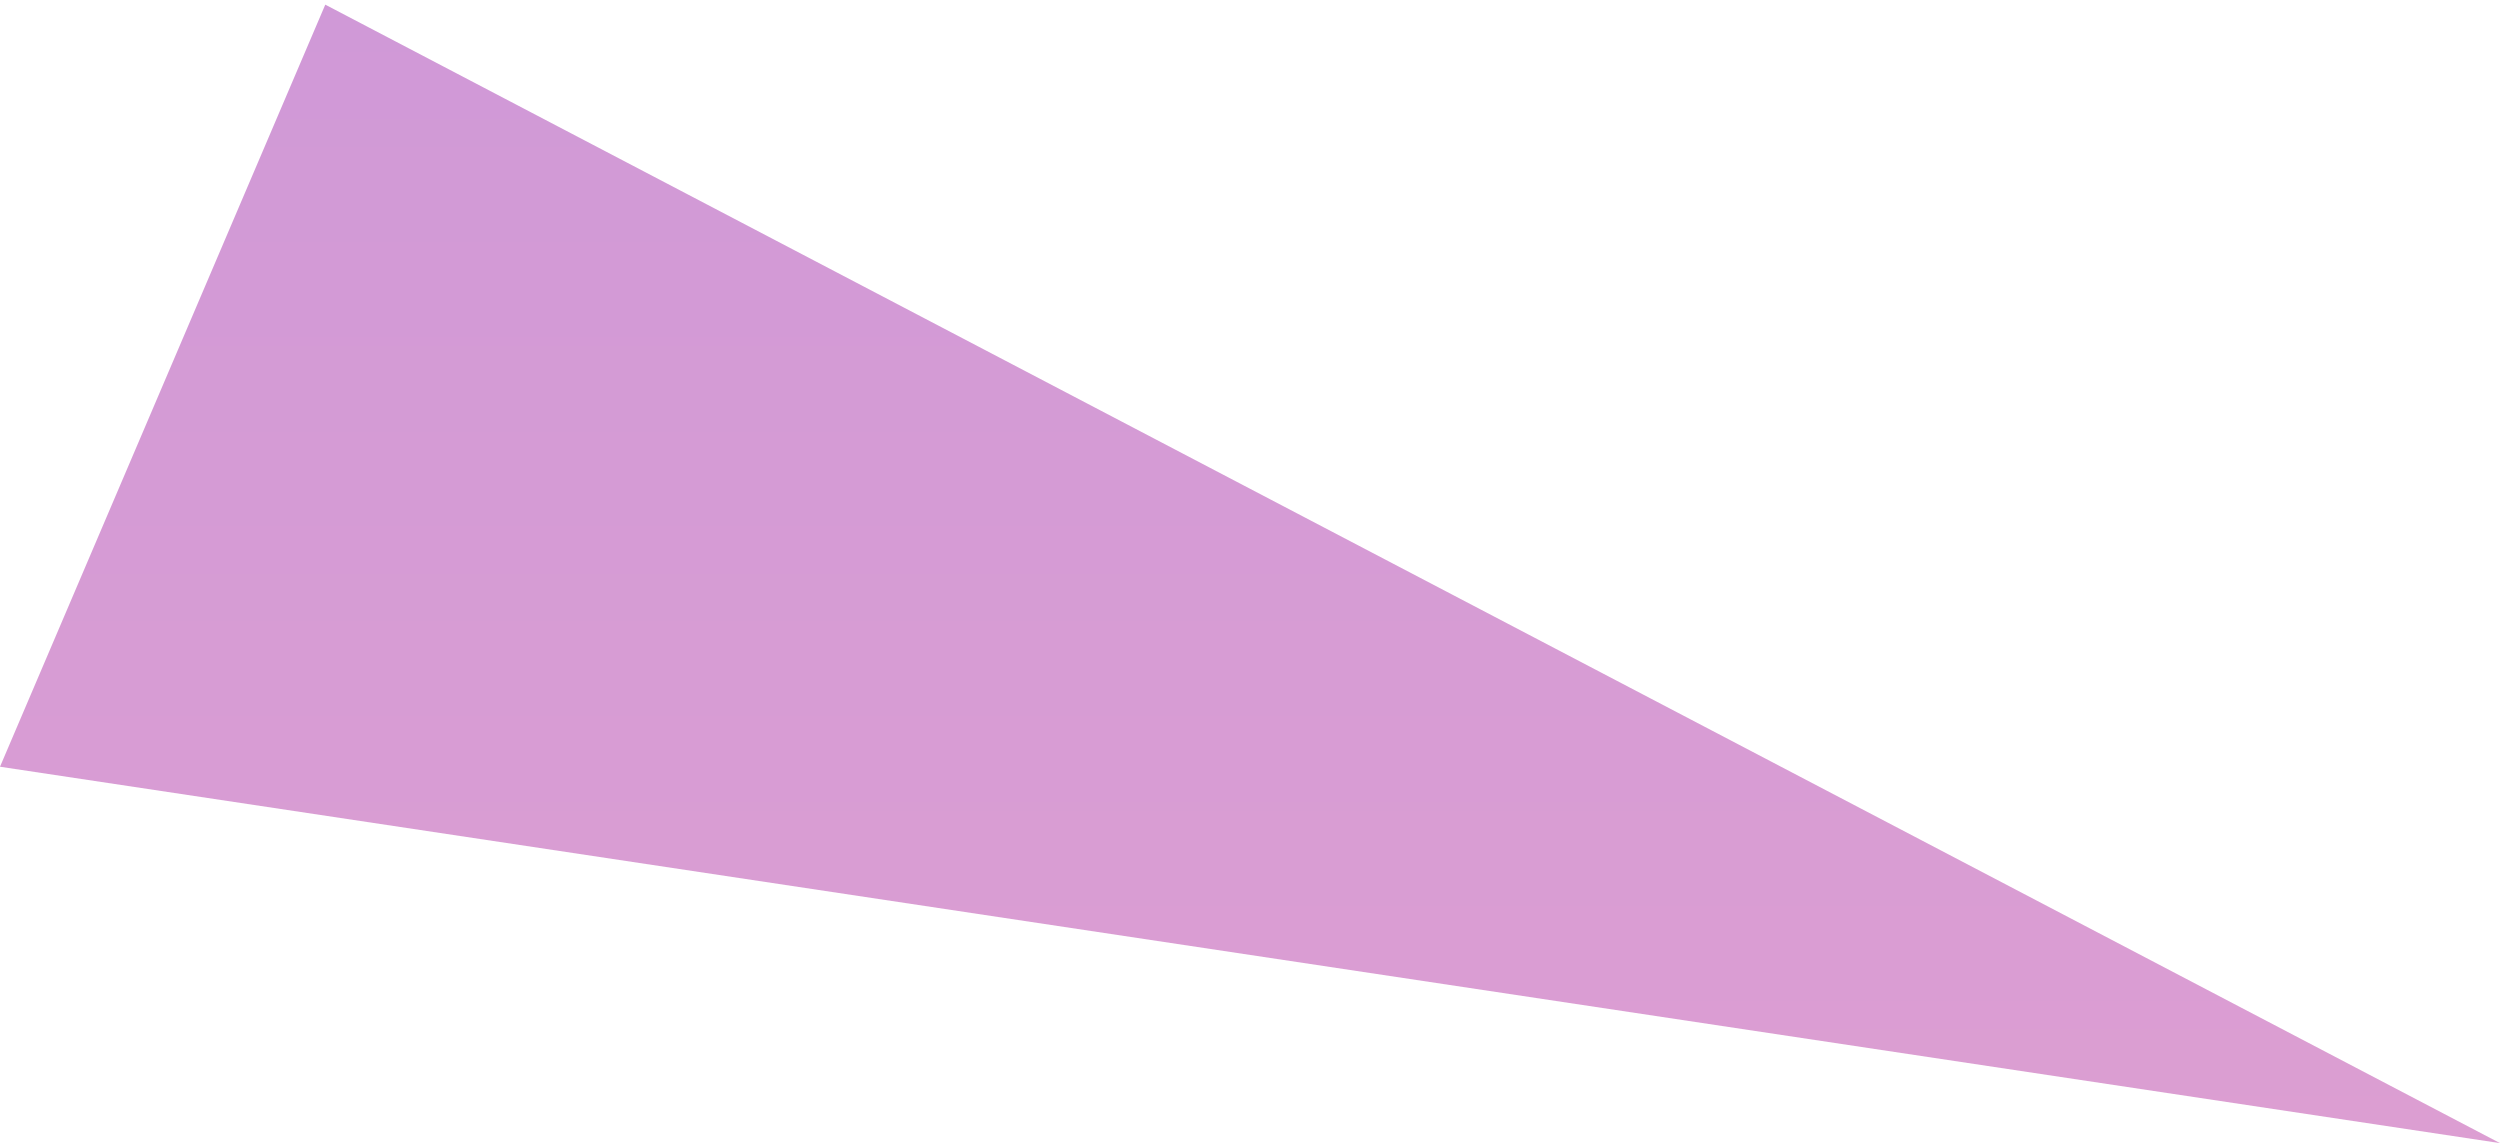 <?xml version="1.0" encoding="UTF-8"?> <svg xmlns="http://www.w3.org/2000/svg" width="269" height="123" viewBox="0 0 269 123" fill="none"><path d="M0 82.5L35 0.5L269 123L0 82.5Z" fill="url(#paint0_linear_1262_6074)"></path><defs><linearGradient id="paint0_linear_1262_6074" x1="134.5" y1="0.5" x2="134.5" y2="123" gradientUnits="userSpaceOnUse"><stop stop-color="#D099D7"></stop><stop offset="1" stop-color="#DC9ED2"></stop></linearGradient></defs></svg> 